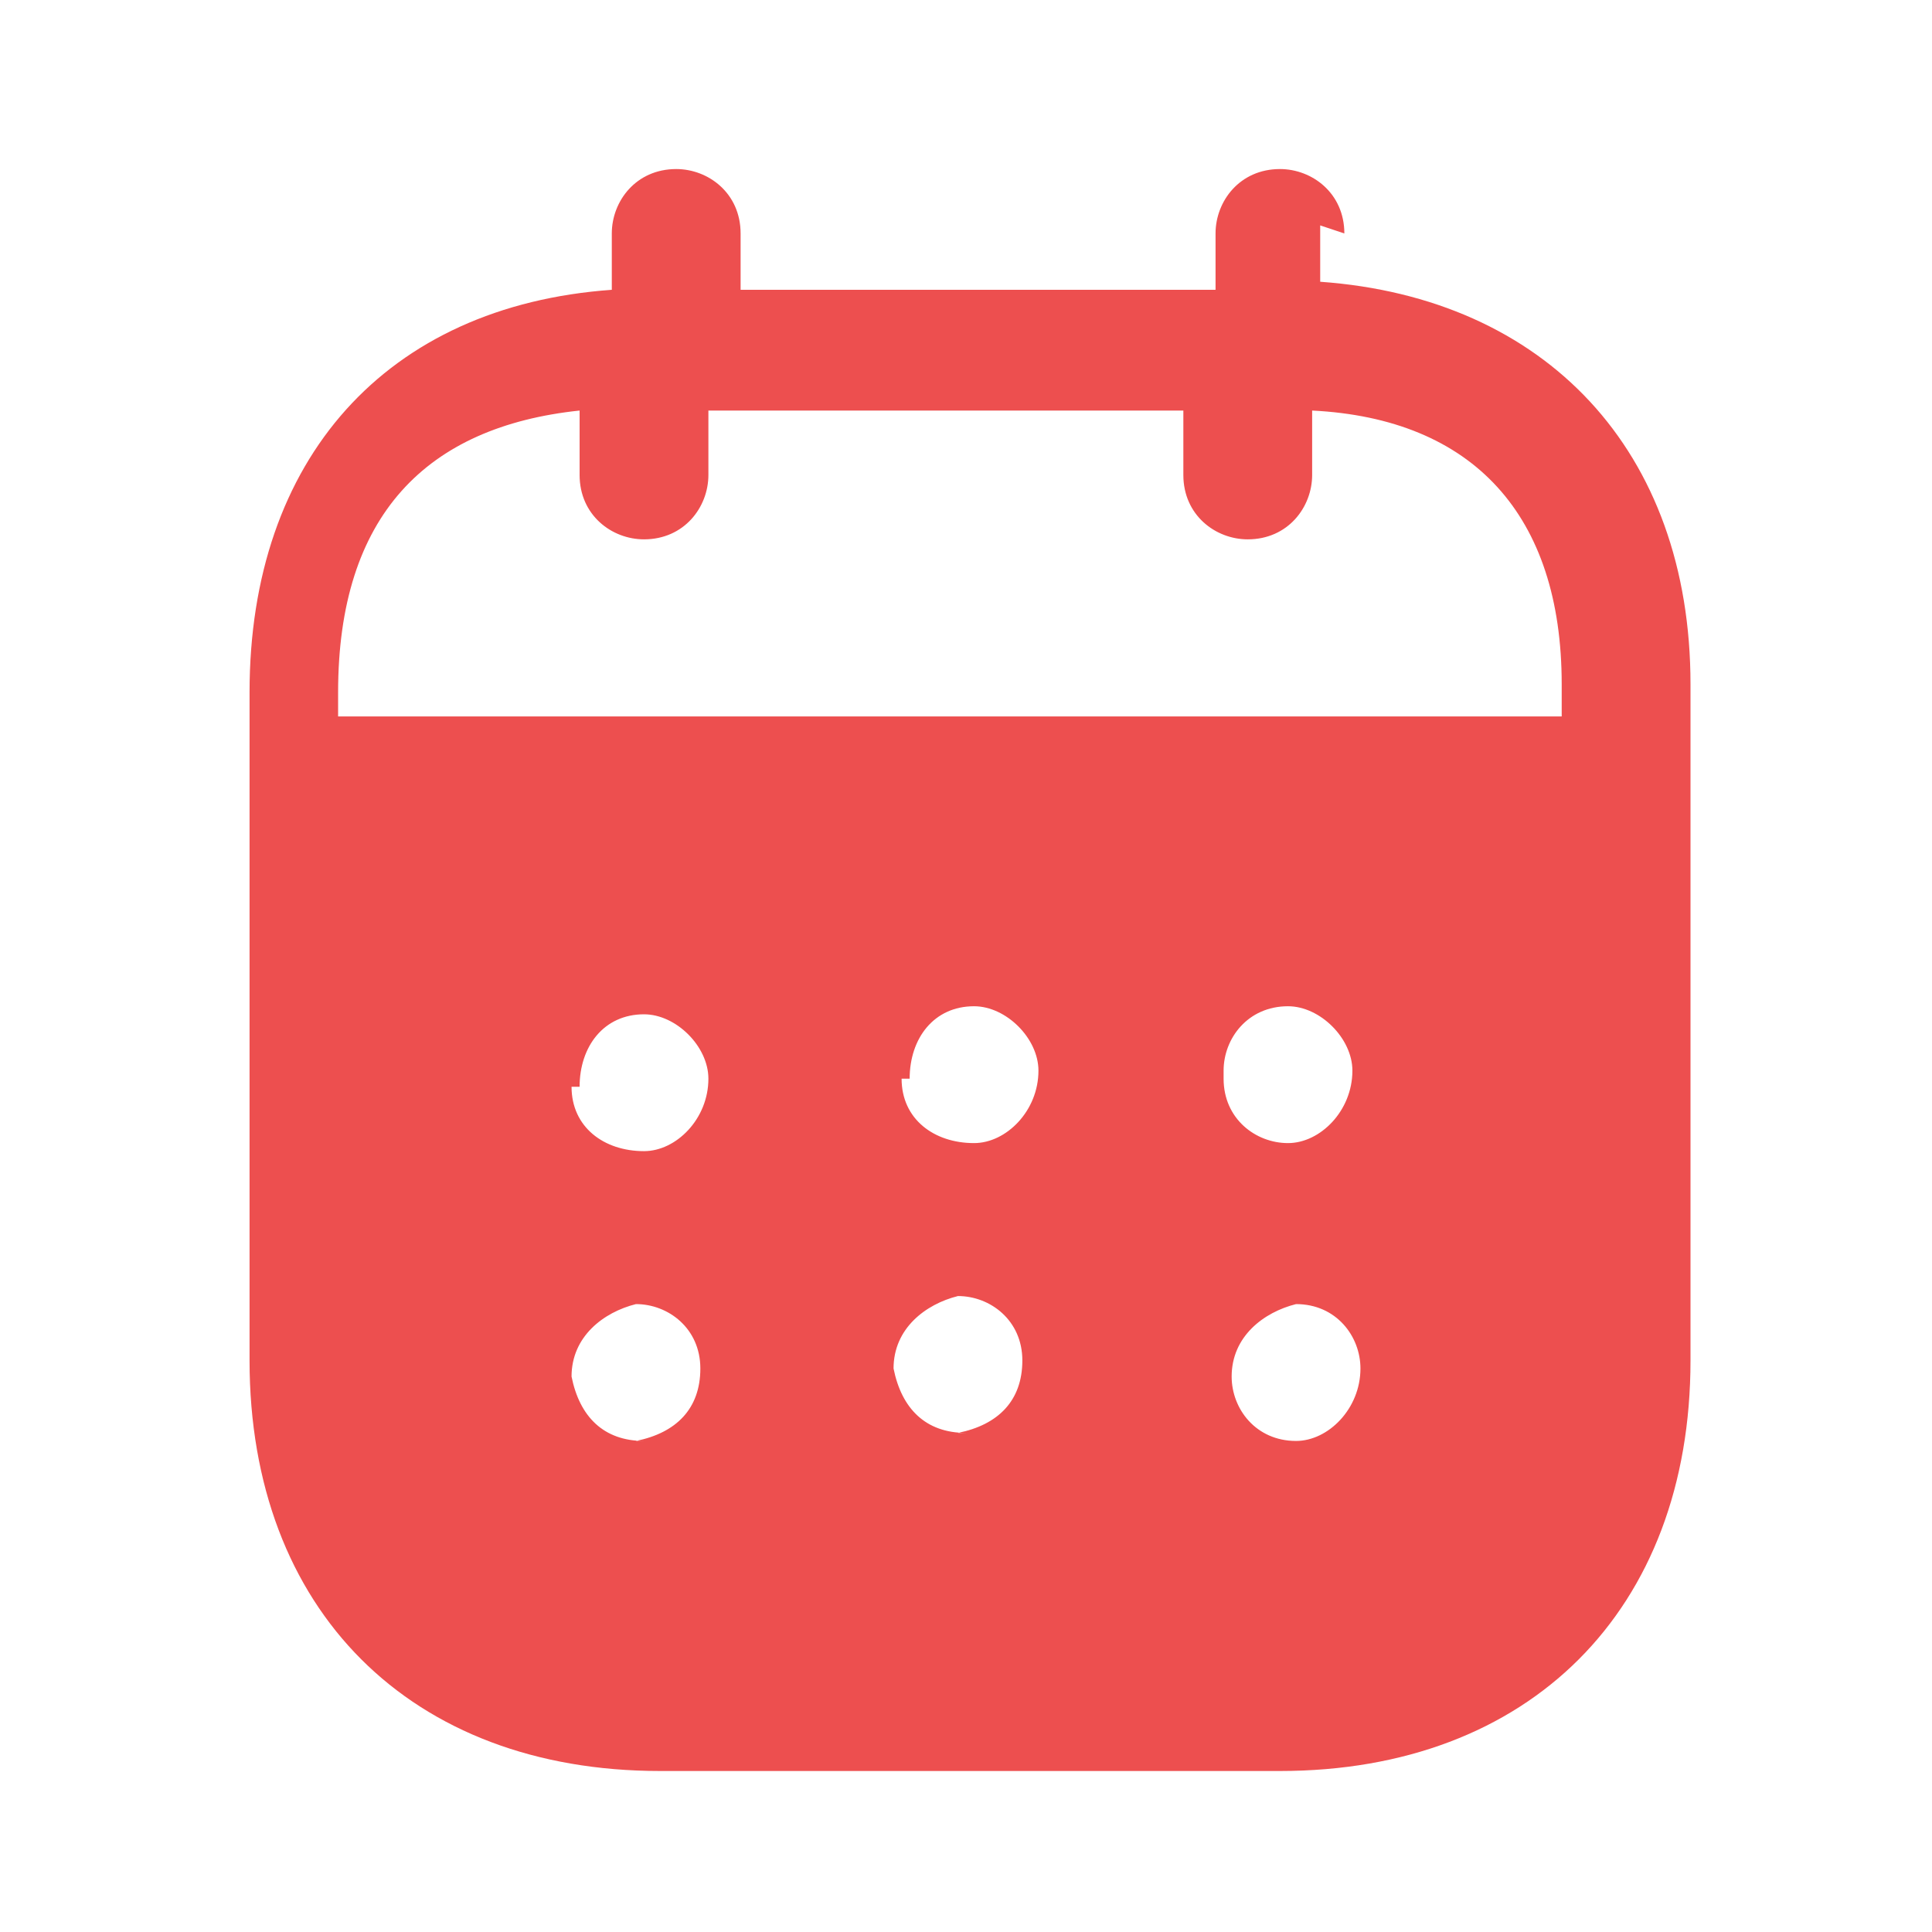 <?xml version="1.0" encoding="UTF-8"?> <svg xmlns="http://www.w3.org/2000/svg" version="1.1" viewBox="0 0 24 24"><defs><style> .cls-1 { fill: #ed4f4f; fill-rule: evenodd; } </style></defs><g><g id="_Слой_1" data-name="Слой_1"><path class="cls-1" d="M16.4,2.8v.7c2.8.2,4.6,2.1,4.6,5v8.4c0,3.1-2,5.1-5.1,5.1h-7.7c-3.1,0-5.1-2-5.1-5.1v-8.3c0-2.9,1.7-4.8,4.5-5v-.7c0-.4.3-.8.8-.8.4,0,.8.3.8.8v.7s5.9,0,5.9,0v-.7c0-.4.3-.8.8-.8.4,0,.8.3.8.8ZM4.5,8.9h14.9v-.4c0-2.1-1.1-3.3-3.1-3.4v.8c0,.4-.3.8-.8.8-.4,0-.8-.3-.8-.8v-.8s-5.9,0-5.9,0v.8c0,.4-.3.8-.8.8-.4,0-.8-.3-.8-.8v-.8c-1.9.2-3,1.3-3,3.5v.3ZM15.2,13.4h0c0,.5.4.8.8.8.4,0,.8-.4.8-.9,0-.4-.4-.8-.8-.8-.5,0-.8.4-.8.8ZM16.1,17.9c-.5,0-.8-.4-.8-.8,0-.5.4-.8.8-.9h0c.5,0,.8.4.8.8,0,.5-.4.9-.8.9ZM11.2,13.4c0,.5.4.8.9.8.4,0,.8-.4.8-.9,0-.4-.4-.8-.8-.8-.5,0-.8.4-.8.9ZM12,17.8c-.5,0-.8-.3-.9-.8,0-.5.4-.8.8-.9.4,0,.8.3.8.8,0,.5-.3.8-.8.9ZM7.1,13.5c0,.5.4.8.9.8.4,0,.8-.4.8-.9,0-.4-.4-.8-.8-.8-.5,0-.8.4-.8.9ZM8,17.9c-.5,0-.8-.3-.9-.8,0-.5.4-.8.8-.9.4,0,.8.3.8.8,0,.5-.3.8-.8.9Z"></path></g></g></svg> 
